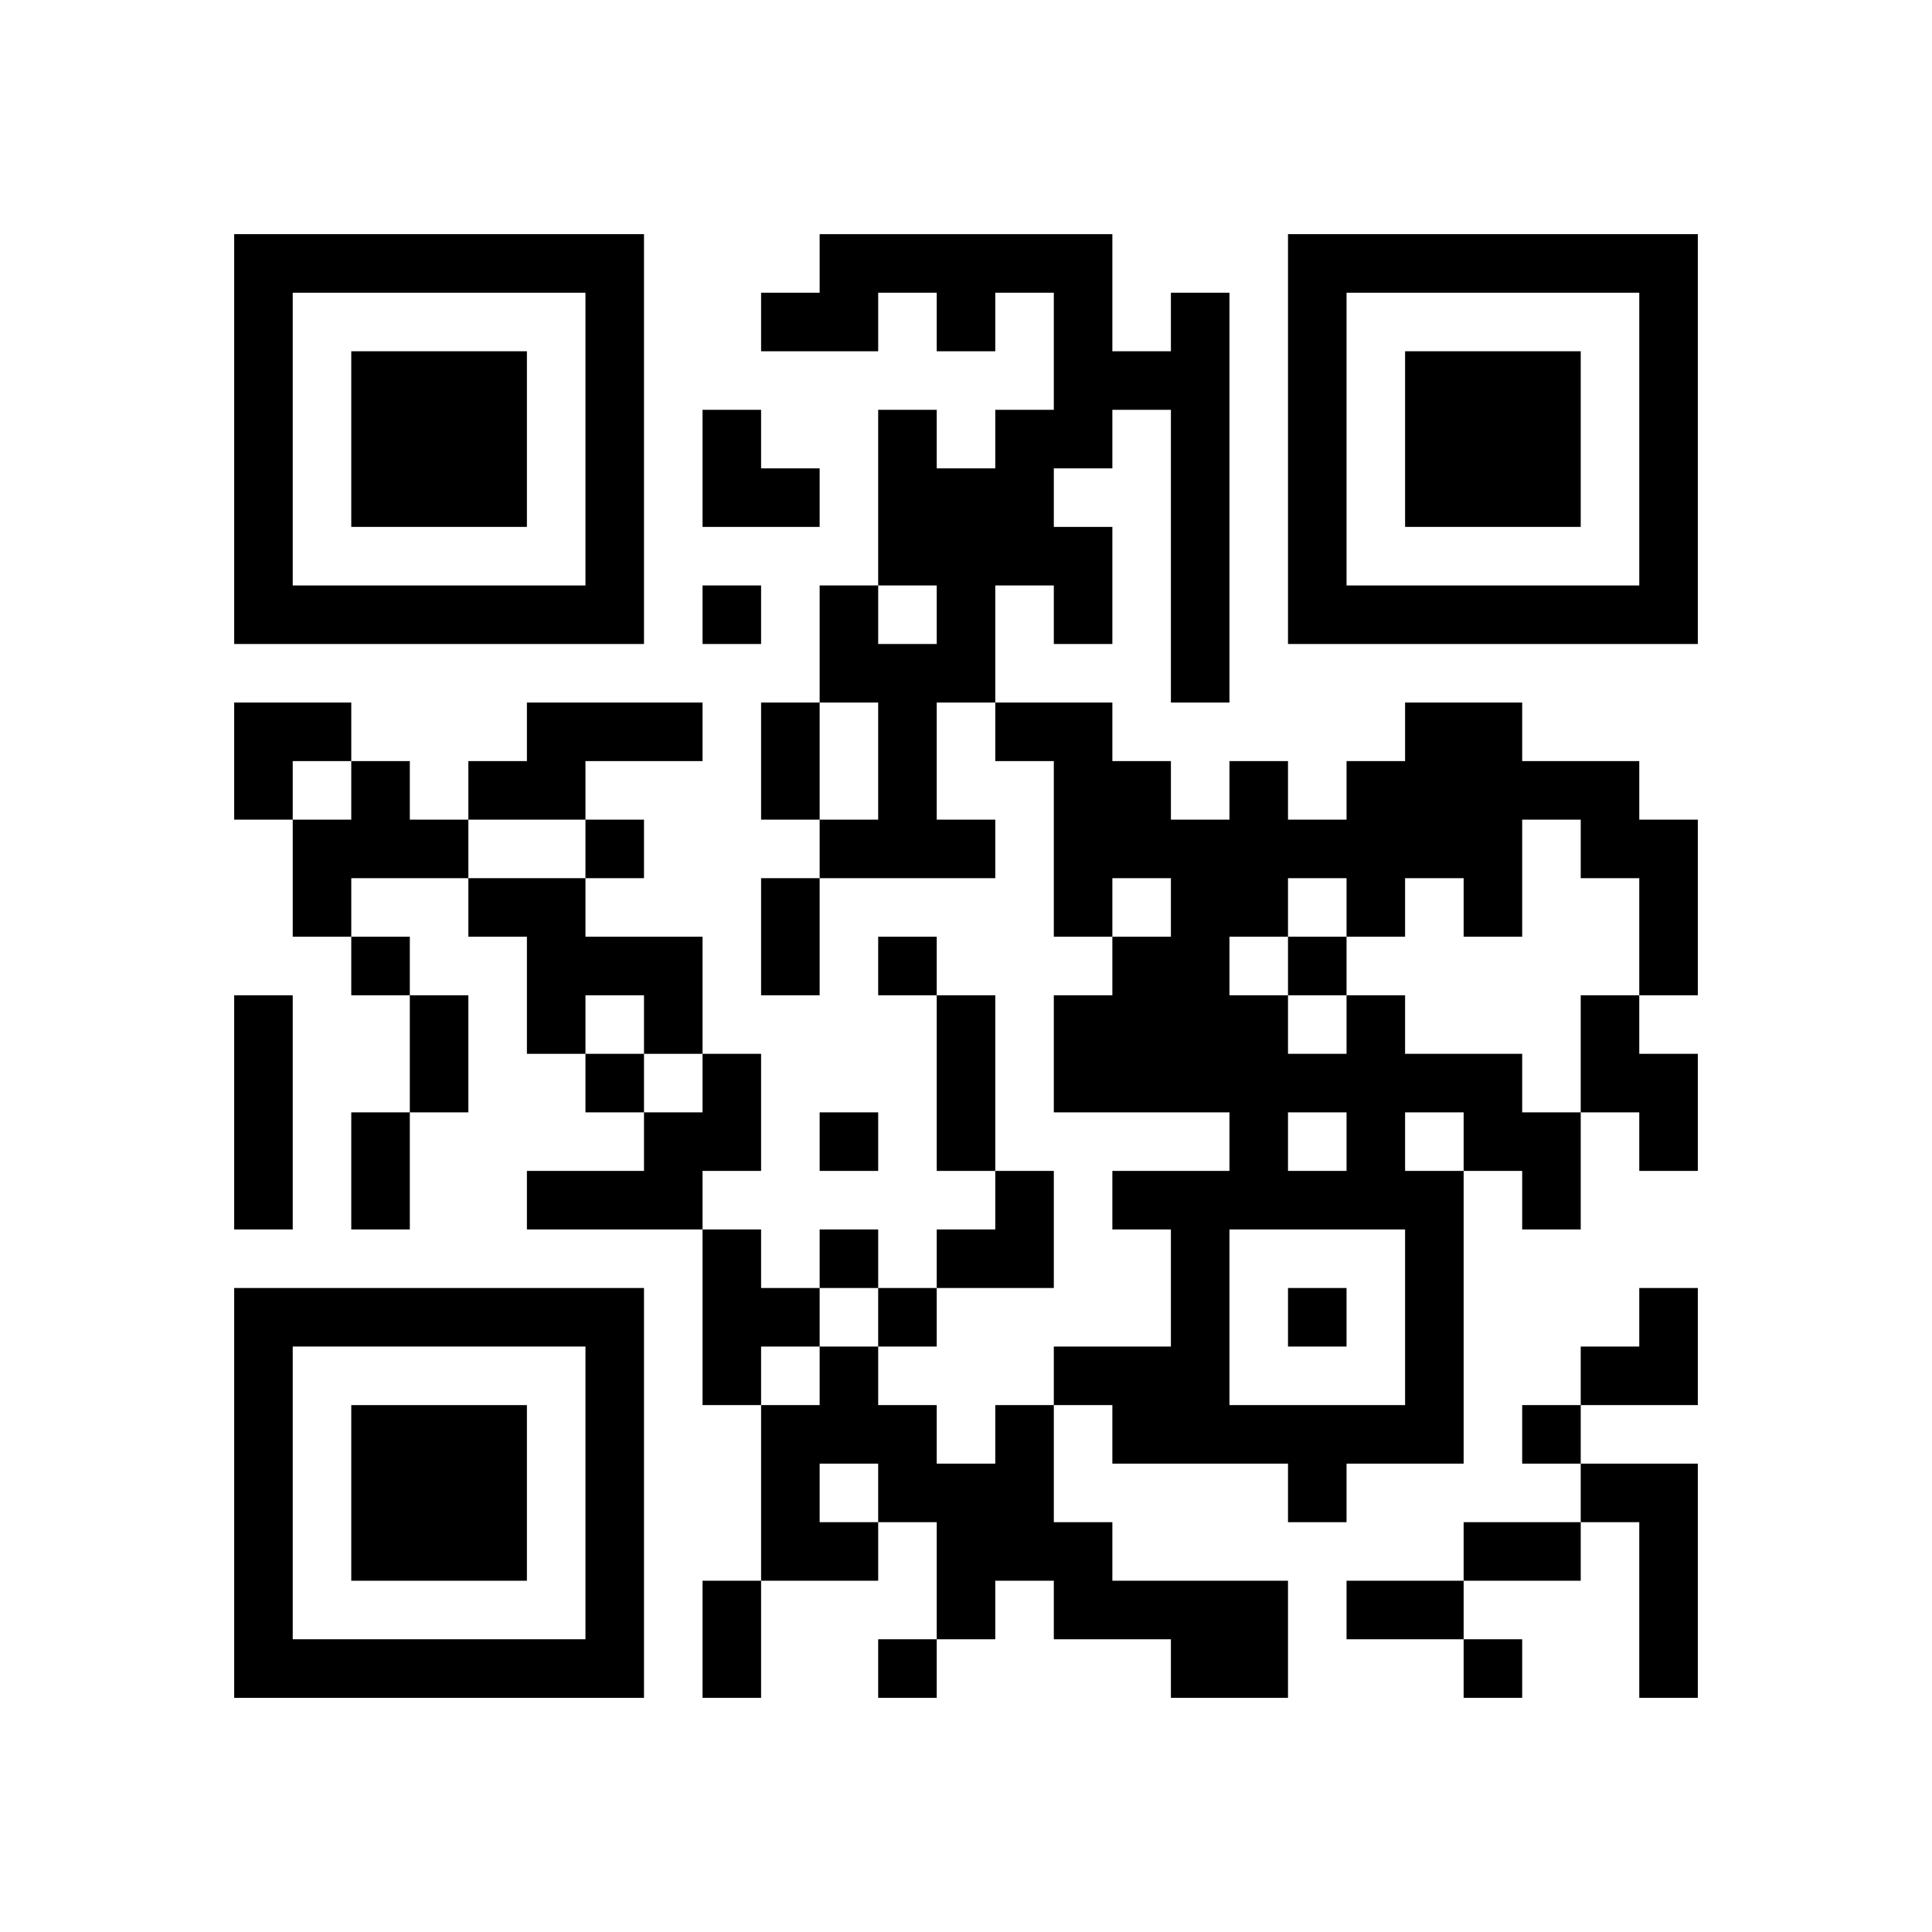 <?xml version="1.0" encoding="UTF-8" standalone="no"?>
<svg version="1.1" id="Layer_1" xmlns="http://www.w3.org/2000/svg" xmlns:xlink="http://www.w3.org/1999/xlink" x="0px" y="0px"
						viewBox="-4 -4 33 33" width="132" height="132" style="enable-background:new 0 0 550 550;" xml:space="preserve"><symbol id="tracker"><path d="m 0 7 0 7 7 0 0 -7 -7 0 z m 1 1 5 0 0 5 -5 0 0 -5 z m 1 1 0 3 3 0 0 -3 -3 0 z" style="fill:#000000;stroke:none"></path></symbol>
<use x="0" y="-7" xlink:href="#tracker"></use>
<use x="0" y="11" xlink:href="#tracker"></use>
<use x="18" y="-7" xlink:href="#tracker"></use>
<path d="M16,1 h1v7h-1v-5h-1v1h-1v1h1v2h-1v-1h-1v2h-1v2h1v1h-3v-1h1v-2h-1v-2h1v1h1v-1h-1v-3h1v1h1v-1h1v-2h-1v1h-1v-1h-1v1h-2v-1h1v-1h5v2h1v-1 M5,8 h3v1h-2v1h-2v-1h1v-1 M2,9 h1v1h1v1h-2v1h-1v-2h1v-1 M4,11 h2v1h2v2h-1v-1h-1v1h-1v-2h-1v-1 M0,13 h1v4h-1v-4 M19,13 h1v1h2v1h1v2h-1v-1h-1v5h-2v1h-1v-1h-3v-1h-1v-1h2v-2h-1v-1h2v-1h-3v-2h1v-1h1v-1h-1v1h-1v-3h-1v-1h2v1h1v1h1v-1h1v1h1v-1h1v-1h2v1h2v1h1v3h-1v-2h-1v-1h-1v2h-1v-1h-1v1h-1v-1h-1v1h-1v1h1v1h1v-1 M18,15 v1h1v-1h-1 M20,15 v1h1v-1h-1 M17,17 v3h3v-3h-3 M23,13 h1v1h1v2h-1v-1h-1v-2 M8,14 h1v2h-1v1h-3v-1h2v-1h1v-1 M8,17 h1v1h1v1h-1v1h-1v-3 M13,20 h1v2h1v1h3v2h-2v-1h-2v-1h-1v1h-1v-2h-1v1h-2v-3h1v-1h1v1h1v1h1v-1 M10,21 v1h1v-1h-1 M23,21 h2v4h-1v-3h-1v-1 M8,6 v1h1v-1h-1 M6,10 v1h1v-1h-1 M2,12 v1h1v-1h-1 M11,12 v1h1v-1h-1 M18,12 v1h1v-1h-1 M6,14 v1h1v-1h-1 M10,15 v1h1v-1h-1 M10,17 v1h1v-1h-1 M11,18 v1h1v-1h-1 M18,18 v1h1v-1h-1 M22,20 v1h1v-1h-1 M11,24 v1h1v-1h-1 M21,24 v1h1v-1h-1 M9,8 h1v2h-1v-2 M9,11 h1v2h-1v-2 M3,13 h1v2h-1v-2 M12,13 h1v3h-1v-3 M2,15 h1v2h-1v-2 M21,22 h2v1h-2v-1 M8,23 h1v2h-1v-2 M19,23 h2v1h-2v-1 M8,3 h1v1h1v1h-2z M0,8 h2v1h-1v1h-1z M12,16 m1,0h1v2h-2v-1h1z M23,18 m1,0h1v2h-2v-1h1z" style="fill:#000000;stroke:none" ></path></svg>